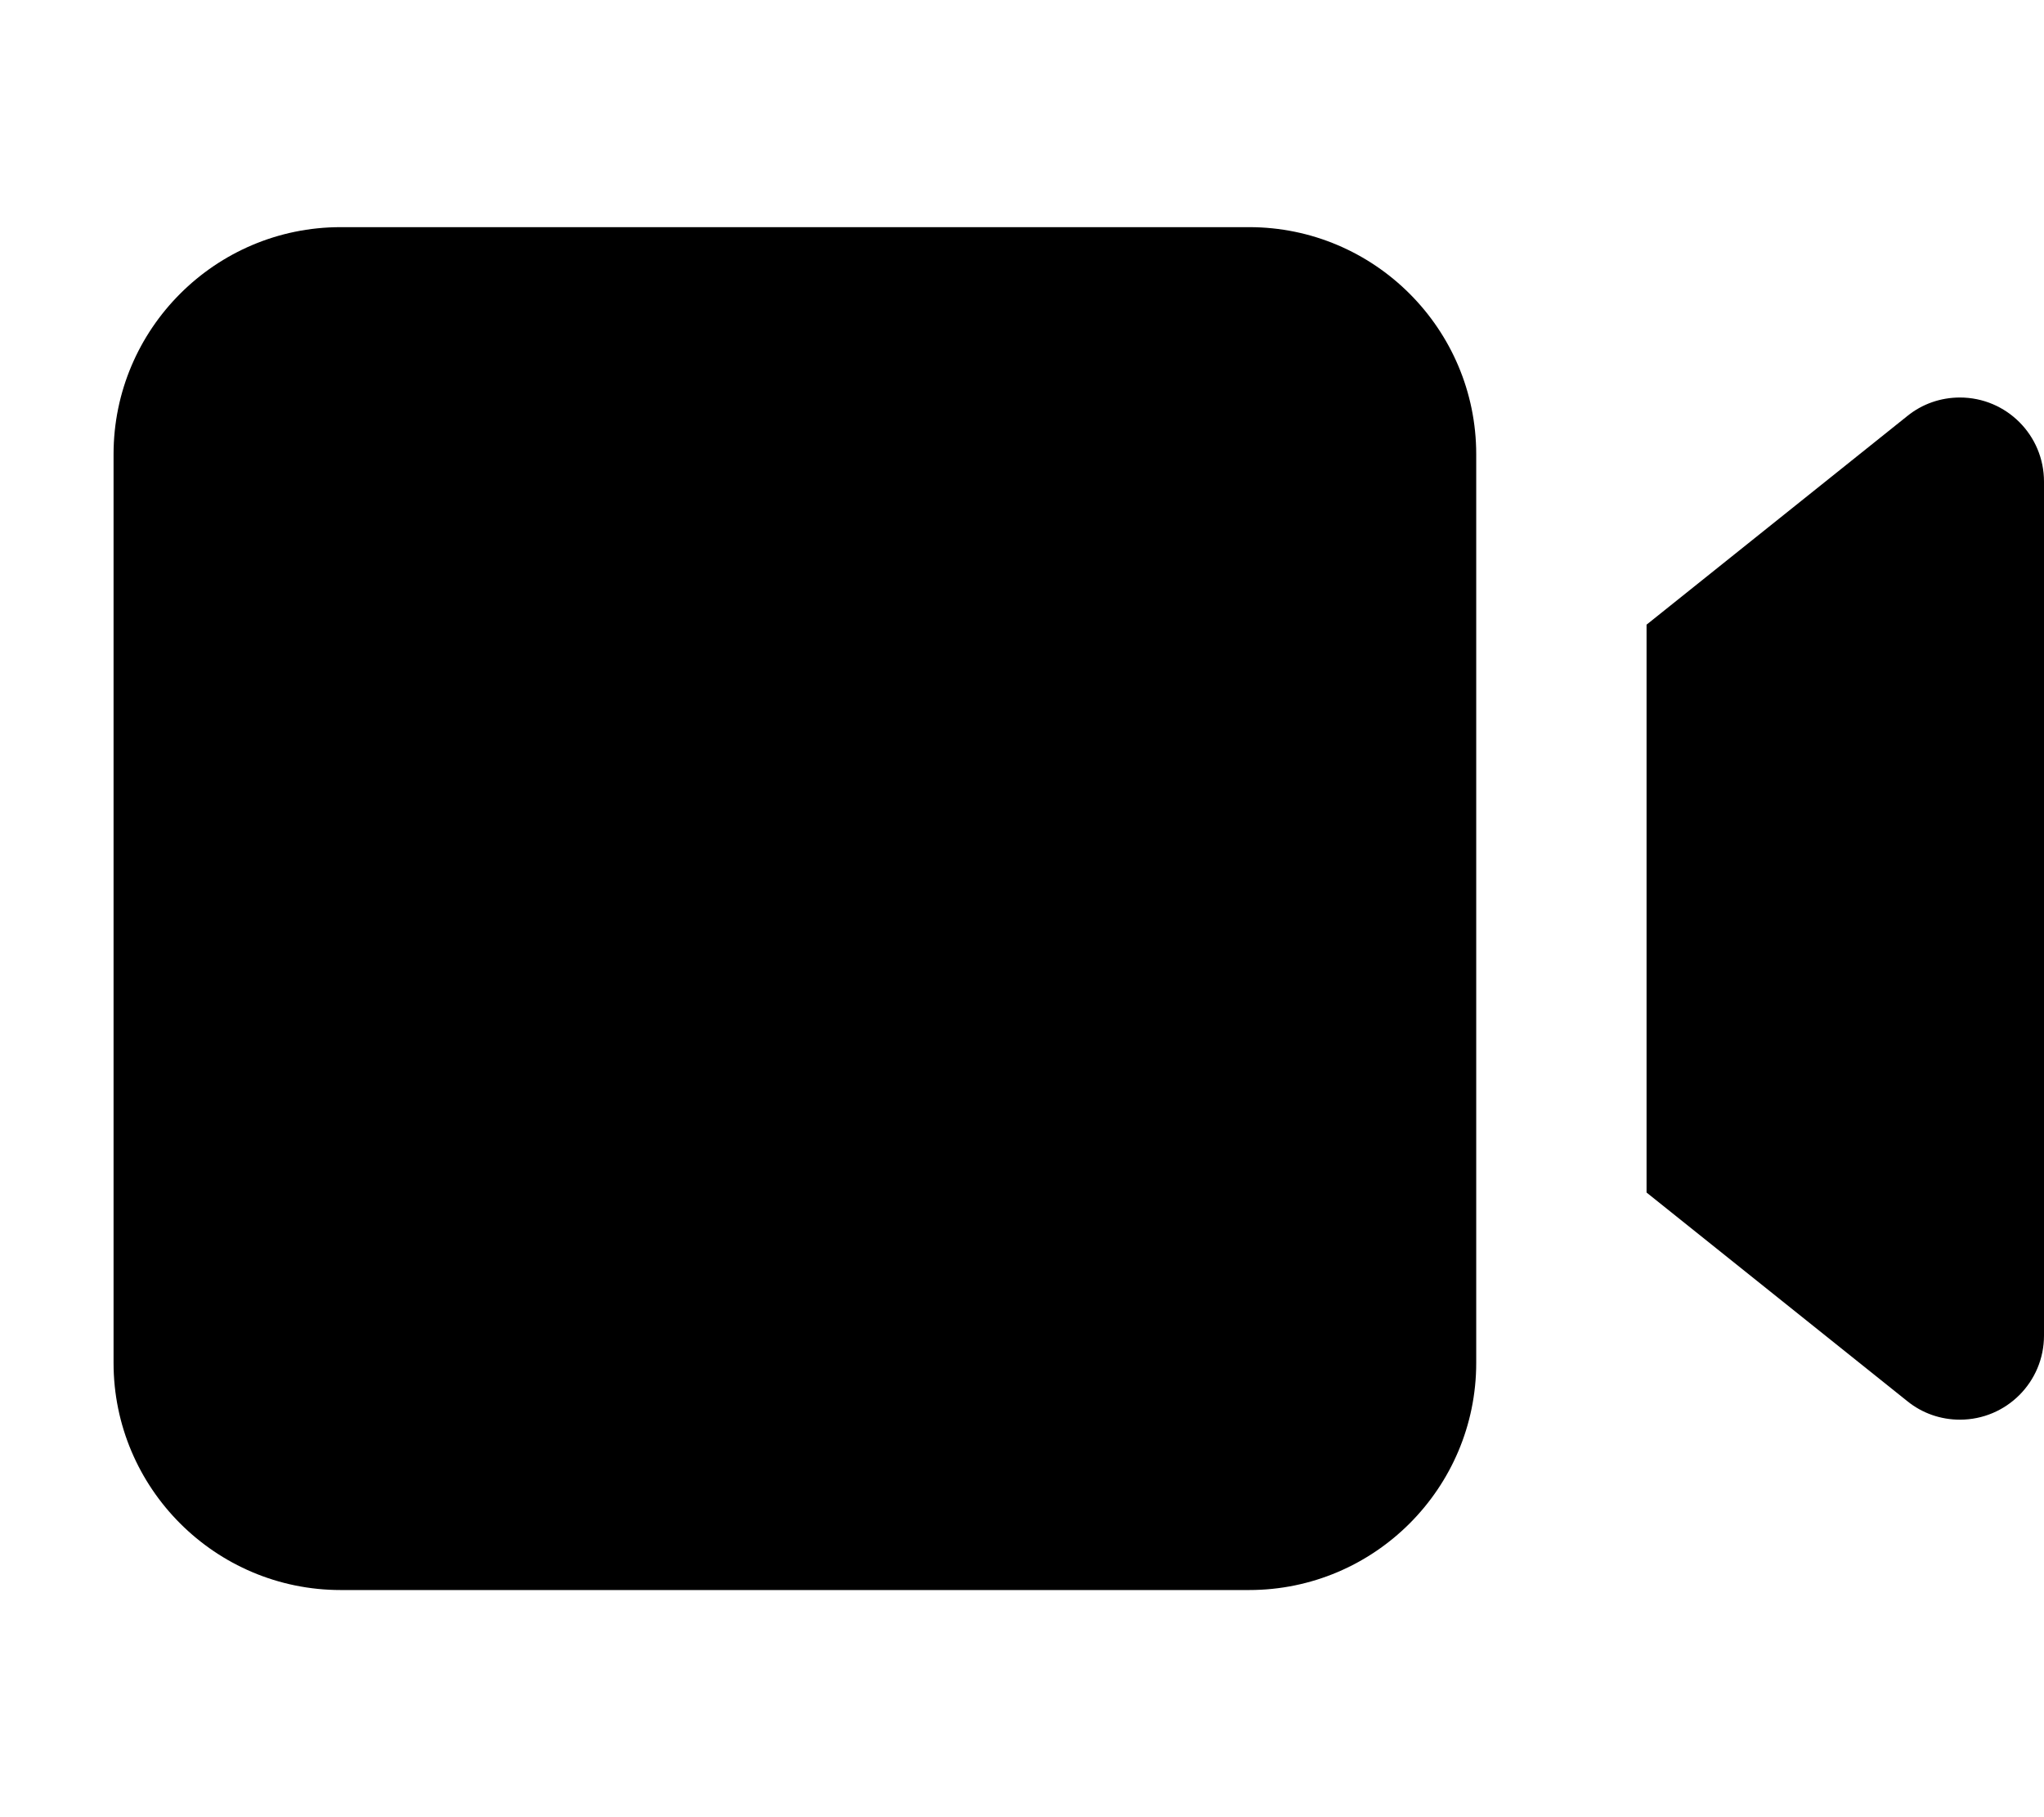 <svg xmlns="http://www.w3.org/2000/svg" viewBox="0 0 576 512"><!--! Font Awesome Free 7.0.0 by @fontawesome - https://fontawesome.com License - https://fontawesome.com/license/free (Icons: CC BY 4.0, Fonts: SIL OFL 1.1, Code: MIT License) Copyright 2025 Fonticons, Inc. --><path fill="currentColor" d="M96 64c-35.3 0-64 28.7-64 64l0 256c0 35.3 28.7 64 64 64l256 0c35.3 0 64-28.7 64-64l0-256c0-35.3-28.7-64-64-64L96 64zM464 336l73.5 58.8c4.2 3.4 9.4 5.2 14.8 5.2 13.1 0 23.7-10.6 23.7-23.7l0-240.6c0-13.1-10.6-23.7-23.7-23.7-5.4 0-10.6 1.8-14.8 5.2L464 176 464 336z"/></svg>